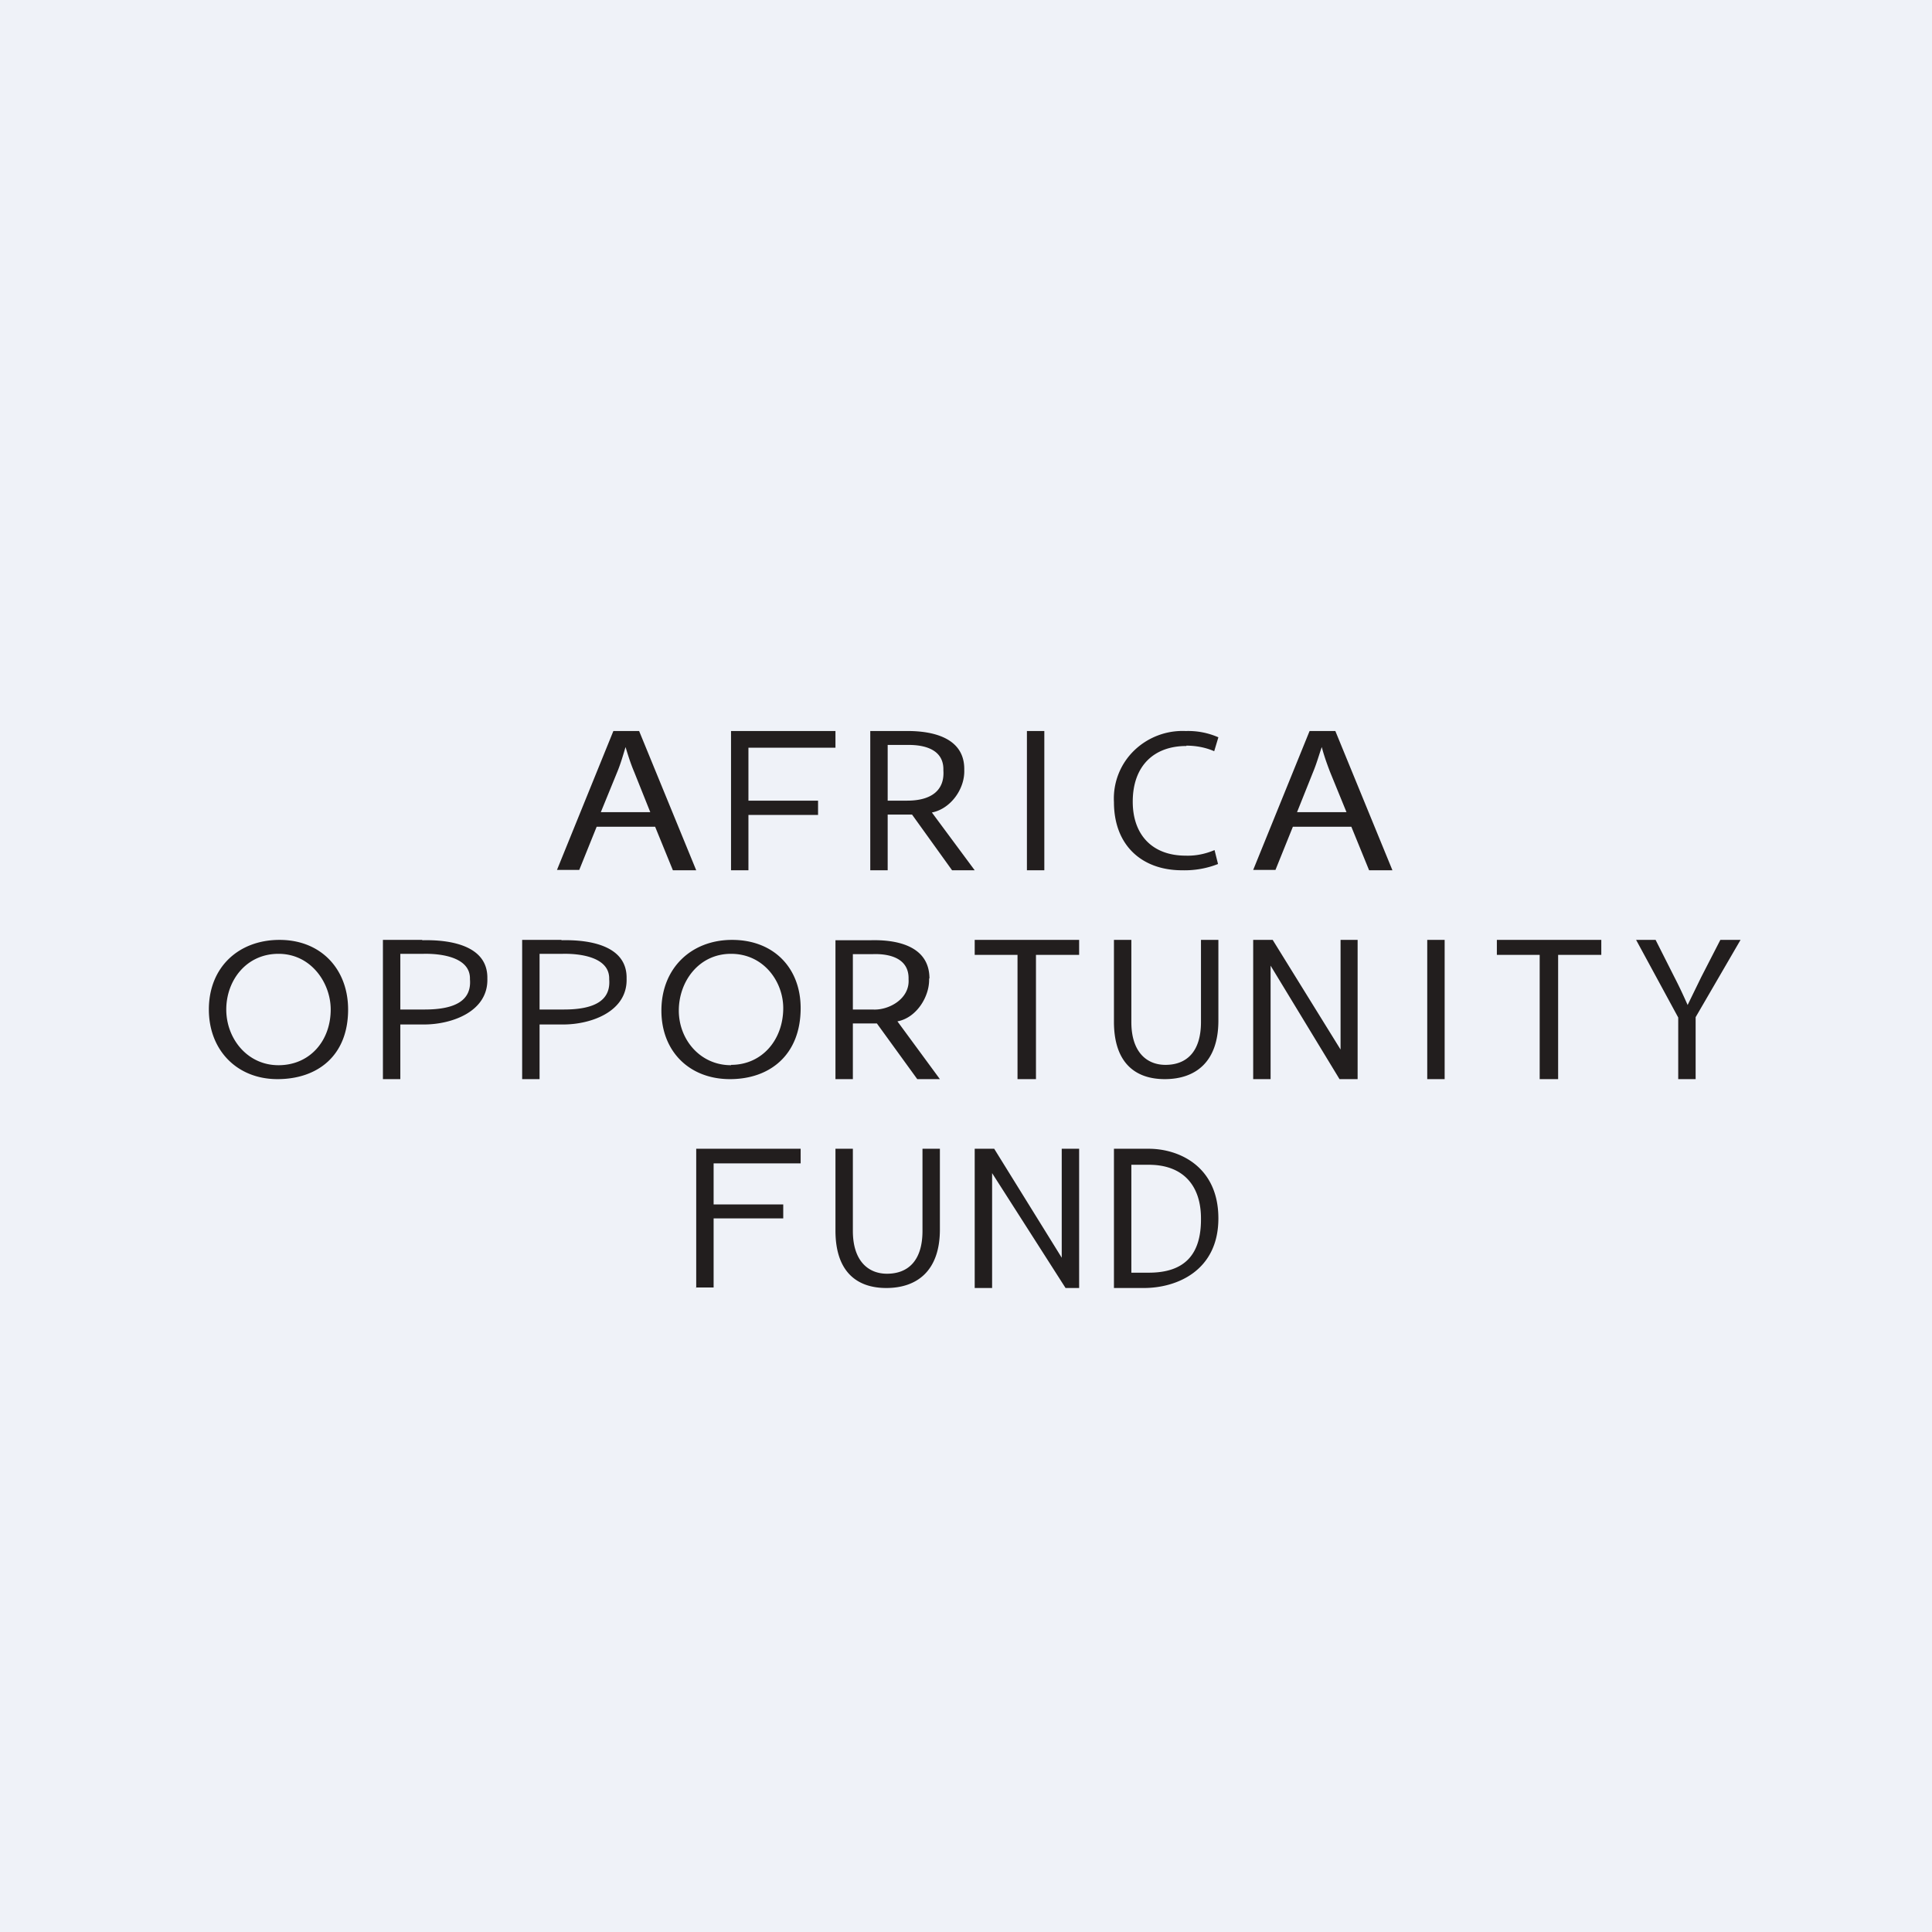 <?xml version="1.0" encoding="UTF-8"?>
<!-- generated by Finnhub -->
<svg viewBox="0 0 55.5 55.5" xmlns="http://www.w3.org/2000/svg">
<path d="M 0,0 H 55.5 V 55.5 H 0 Z" fill="rgb(239, 242, 248)"/>
<path d="M 19.99,36.985 H 20.5 V 35 H 22.5 V 34.6 H 20.5 V 33.42 H 23 V 33 H 20 V 37 Z M 26.5,35.36 C 26.5,36.21 26.09,36.59 25.48,36.59 C 24.94,36.59 24.5,36.22 24.5,35.36 V 33 H 24 V 35.35 C 24,36.55 24.63,37 25.46,37 C 26.34,37 27,36.51 27,35.32 V 33 H 26.5 V 35.36 Z M 30.5,36.13 L 28.56,33 H 28 V 37 H 28.5 V 33.7 L 30.61,37 H 31 V 33 H 30.5 V 36.13 Z M 33,33 H 32 V 37 H 32.86 C 33.81,37 35,36.5 35,35 S 33.86,33 33,33 Z M 33,36.56 H 32.5 V 33.46 H 33 C 34,33.46 34.5,34.07 34.5,35 C 34.51,36.06 34.01,36.56 33,36.56 Z M 17.62,21 L 16,24.99 H 16.64 L 17.14,23.75 H 18.82 L 19.33,25 H 20 L 18.36,21 H 17.62 Z M 17.26,23.33 L 17.73,22.18 C 17.83,21.94 17.9,21.69 17.97,21.46 C 18.04,21.69 18.11,21.92 18.22,22.18 L 18.68,23.33 H 17.26 Z M 21,25 H 21.5 V 23.41 H 23.5 V 23 H 21.5 V 21.48 H 24 V 21 H 21 V 25 Z M 30,21 H 29.5 V 25 H 30 V 21 Z M 34.08,21.42 C 34.35,21.42 34.63,21.47 34.88,21.58 L 35,21.18 C 34.7,21.05 34.39,20.99 34.06,21 A 2,2 0 0,0 32.57,21.57 A 1.92,1.92 0 0,0 32,23.04 C 32,24.31 32.83,25 33.95,25 C 34.31,25.01 34.66,24.95 34.99,24.82 L 34.89,24.42 C 34.63,24.53 34.35,24.59 34.06,24.58 C 33.1,24.58 32.54,23.98 32.54,23.03 C 32.54,22 33.15,21.43 34.08,21.43 Z M 37.62,21 L 36,24.99 H 36.64 L 37.14,23.75 H 38.82 L 39.33,25 H 40 L 38.36,21 H 37.62 Z M 37.26,23.33 L 37.72,22.18 C 37.82,21.94 37.89,21.69 37.97,21.46 C 38.03,21.69 38.11,21.92 38.21,22.18 L 38.68,23.33 H 37.26 Z M 27.7,22.12 C 27.72,21.18 26.77,20.99 26.02,21 H 25 V 25 H 25.5 V 23.4 H 26.2 L 27.35,25 H 28 L 26.77,23.34 C 27.3,23.24 27.72,22.67 27.7,22.12 Z M 25.5,21.4 H 26.06 C 26.54,21.39 27.12,21.52 27.1,22.13 C 27.14,22.69 26.77,23 26.06,23 H 25.5 V 21.4 Z M 8.03,27 C 6.86,27 6,27.78 6,29 C 6,30.17 6.81,31 7.97,31 C 9.12,31 10,30.33 10,29 C 10,27.85 9.23,27 8.03,27 Z M 8,30.6 C 7.1,30.6 6.5,29.83 6.5,29 C 6.5,28.17 7.07,27.4 8,27.4 C 8.94,27.4 9.5,28.24 9.5,29 C 9.5,29.9 8.9,30.6 8,30.6 Z M 21.03,27 C 19.86,27 19,27.81 19,29.03 C 19,30.21 19.81,31 20.97,31 C 22.12,31 23,30.3 23,28.96 C 23,27.81 22.23,27 21.03,27 Z M 21,30.6 C 20.11,30.6 19.5,29.86 19.5,29.03 C 19.5,28.2 20.07,27.4 21,27.4 C 21.94,27.4 22.5,28.2 22.5,28.96 C 22.5,29.86 21.9,30.59 21,30.59 Z M 28,27.43 H 29.23 V 31 H 29.76 V 27.43 H 31 V 27 H 28 V 27.43 Z M 34.5,29.36 C 34.5,30.21 34.09,30.59 33.48,30.59 C 32.94,30.59 32.5,30.22 32.5,29.36 V 27 H 32 V 29.35 C 32,30.55 32.63,31 33.46,31 C 34.34,31 35,30.51 35,29.32 V 27 H 34.5 V 29.36 Z M 38.51,30.15 L 36.56,27 H 36 V 31 H 36.5 V 27.74 L 38.48,31 H 39 V 27 H 38.51 V 30.15 Z M 41.5,27 H 41 V 31 H 41.5 V 27 Z M 43,27.43 H 44.23 V 31 H 44.76 V 27.43 H 46 V 27 H 43 V 27.43 Z M 48.87,28.07 L 48.48,28.87 C 48.36,28.6 48.25,28.36 48.1,28.07 L 47.56,27 H 47 L 48.21,29.23 V 31 H 48.71 V 29.22 L 50,27 H 49.42 L 48.87,28.07 Z M 12.13,27 H 11 V 31 H 11.5 V 29.43 H 12.18 C 12.98,29.43 14.03,29.06 14,28.11 C 14.02,27.15 12.91,26.99 12.13,27.01 Z M 12.19,29 H 11.5 V 27.4 H 12.17 C 12.68,27.39 13.52,27.5 13.5,28.13 C 13.55,28.72 13.11,29 12.2,29 Z M 16.13,27 H 15 V 31 H 15.5 V 29.43 H 16.18 C 16.98,29.43 18.03,29.06 18,28.11 C 18.02,27.15 16.91,26.99 16.13,27.01 Z M 16.19,29 H 15.5 V 27.4 H 16.17 C 16.68,27.39 17.52,27.5 17.5,28.13 C 17.55,28.72 17.11,29 16.2,29 Z M 26.7,28.11 C 26.7,27.15 25.72,26.99 25.01,27.01 H 24 V 31 H 24.5 V 29.4 H 25.19 L 26.35,31 H 27 L 25.78,29.34 C 26.33,29.24 26.71,28.62 26.69,28.11 Z M 24.5,27.41 H 25.06 C 25.52,27.39 26.12,27.51 26.1,28.13 C 26.14,28.7 25.52,29.03 25.07,29 H 24.5 V 27.4 Z" fill="rgb(34, 30, 30)"/>
</svg>
